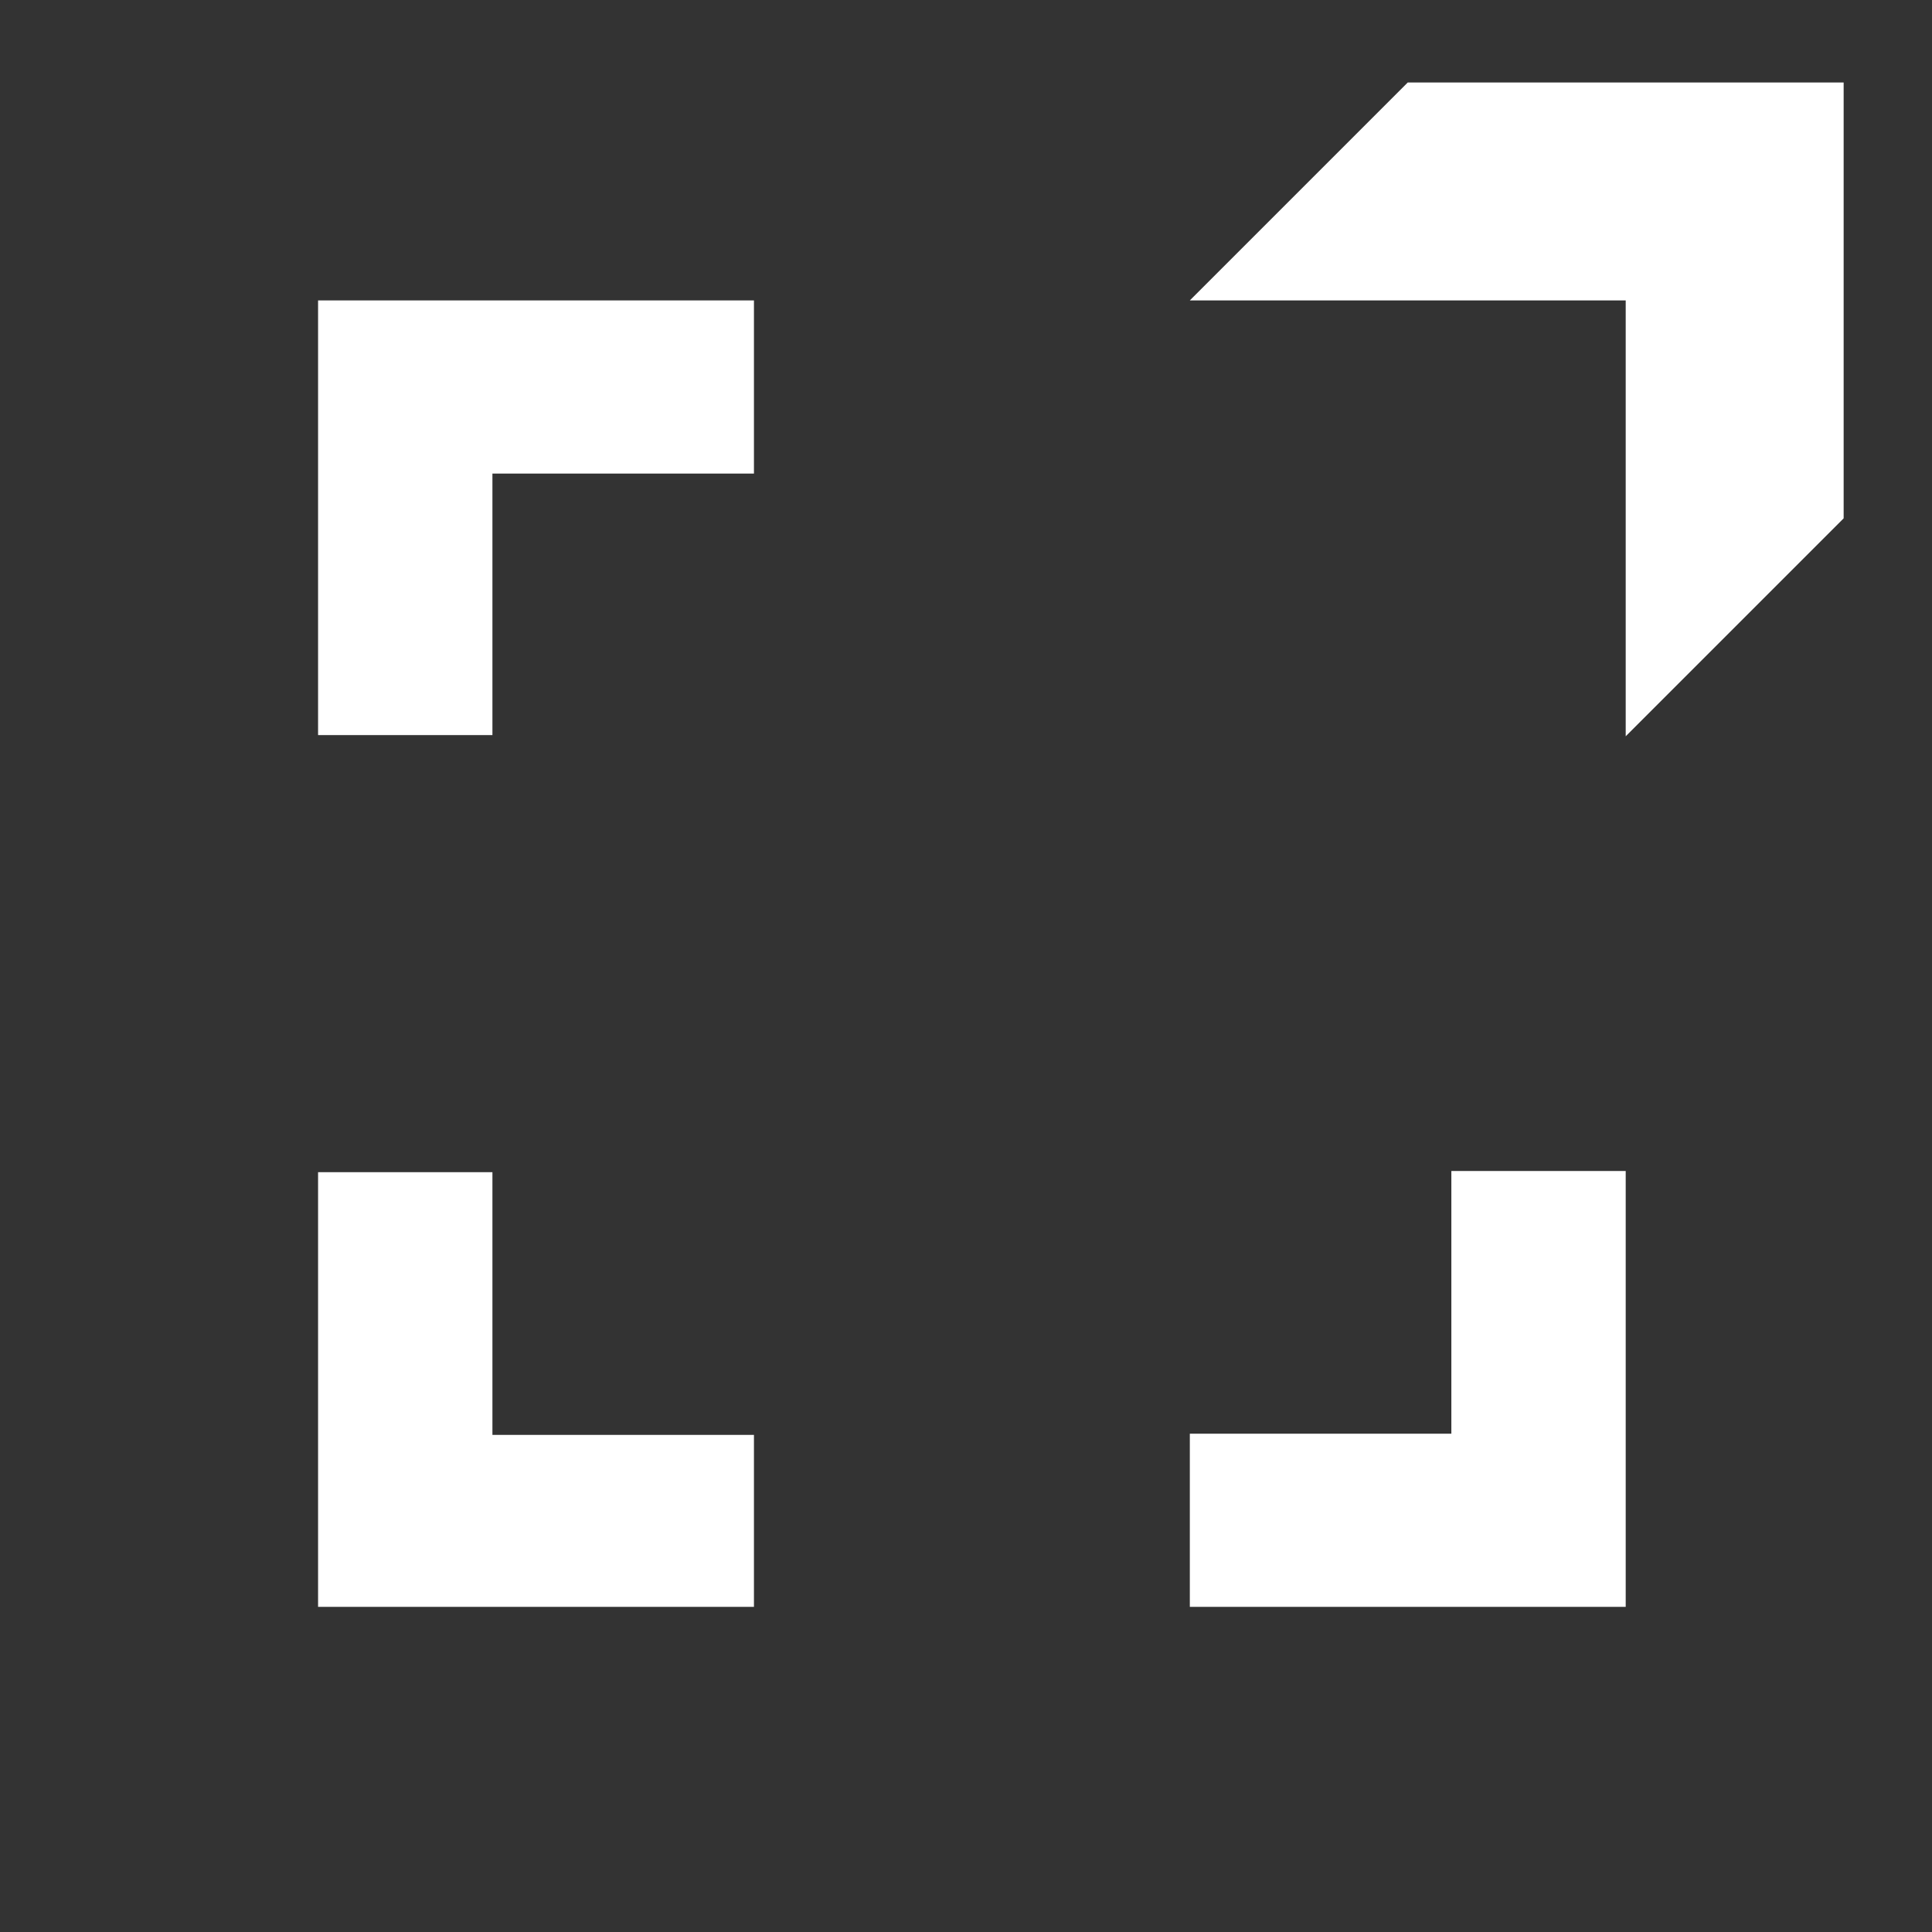 <svg width="164" height="164" viewBox="0 0 164 164" fill="none" xmlns="http://www.w3.org/2000/svg">
<rect x="0" y="0" width="164" height="164" fill="#333333" stroke="none"/>
<g clip-path="url(#clip0)">
<path d="M27 25.5H64V40.2H41.8V62.4H27V25.5ZM41.8 99.5H27V136.5H64V121.8H41.8V99.5ZM123.2 99.5V121.7H101V136.4H138V99.4H123.2V99.5Z" fill="white"/>
<path d="M138 25.5V62.5L156.5 44V25.5V7H138H119.5L101 25.5H138Z" fill="white"/>
</g>
<defs>
<clipPath id="clip0">
<rect width="129.5" height="129.4" fill="white" transform="translate(27 7)"/>
</clipPath>
</defs>
</svg>
